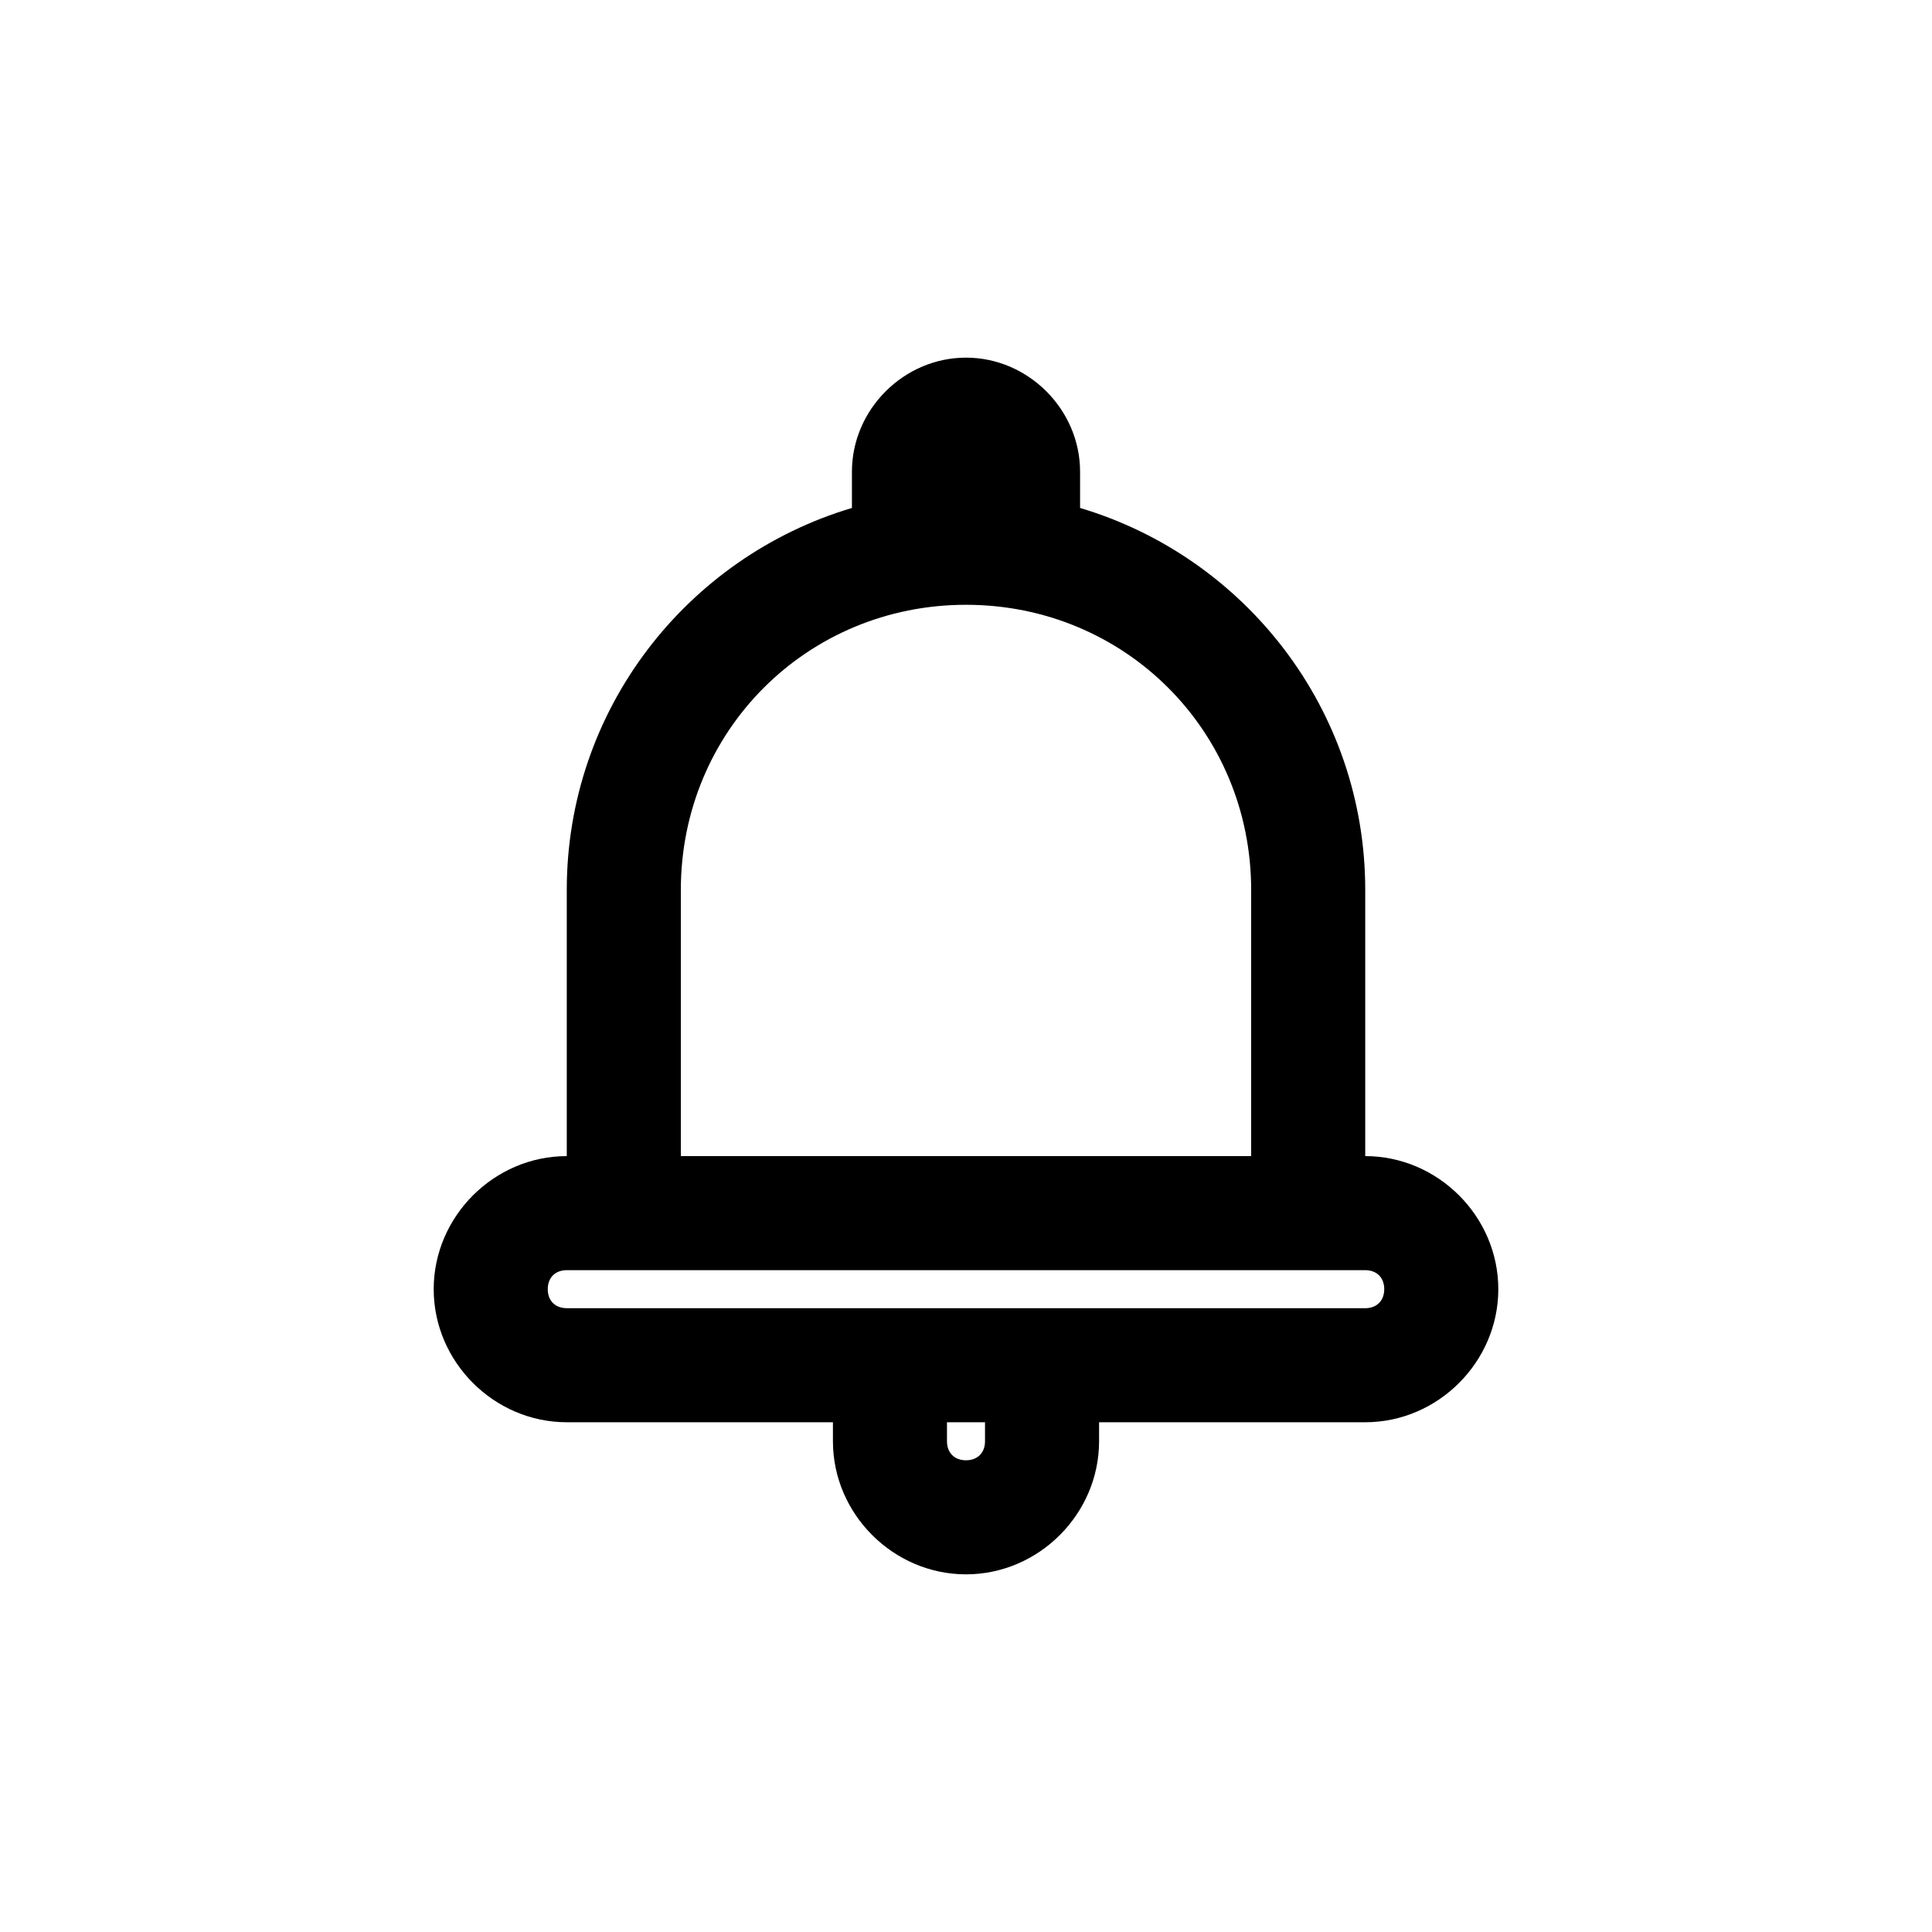 <?xml version="1.0" encoding="UTF-8"?>
<!-- Uploaded to: SVG Repo, www.svgrepo.com, Generator: SVG Repo Mixer Tools -->
<svg fill="#000000" width="800px" height="800px" version="1.1" viewBox="144 144 512 512" xmlns="http://www.w3.org/2000/svg">
 <path d="m400 238.78c-16.484 0-30.23 13.742-30.23 30.23v9.605c-43.68 13.023-75.57 53.371-75.57 101.23v70.535c-19.277 0-35.266 15.992-35.266 35.266 0 19.277 15.992 35.266 35.266 35.266h70.535v5.039c0 19.277 15.992 35.266 35.266 35.266 19.277 0 35.266-15.992 35.266-35.266v-5.039h70.535c19.277 0 35.266-15.992 35.266-35.266 0-19.277-15.992-35.266-35.266-35.266v-70.535c0-47.863-31.891-88.211-75.57-101.23v-9.605c0-16.484-13.742-30.23-30.23-30.23zm0 65.496c42.129 0 75.57 33.445 75.57 75.57v70.535h-151.14v-70.535c0-42.129 33.445-75.57 75.57-75.57zm-105.8 176.33h211.6c3.051 0 5.039 1.984 5.039 5.039 0 3.051-1.984 5.039-5.039 5.039h-211.6c-3.051 0-5.039-1.984-5.039-5.039 0-3.051 1.984-5.039 5.039-5.039zm100.76 40.305h10.078v5.039c0 3.051-1.984 5.039-5.039 5.039-3.051 0-5.039-1.984-5.039-5.039z"/>
</svg>